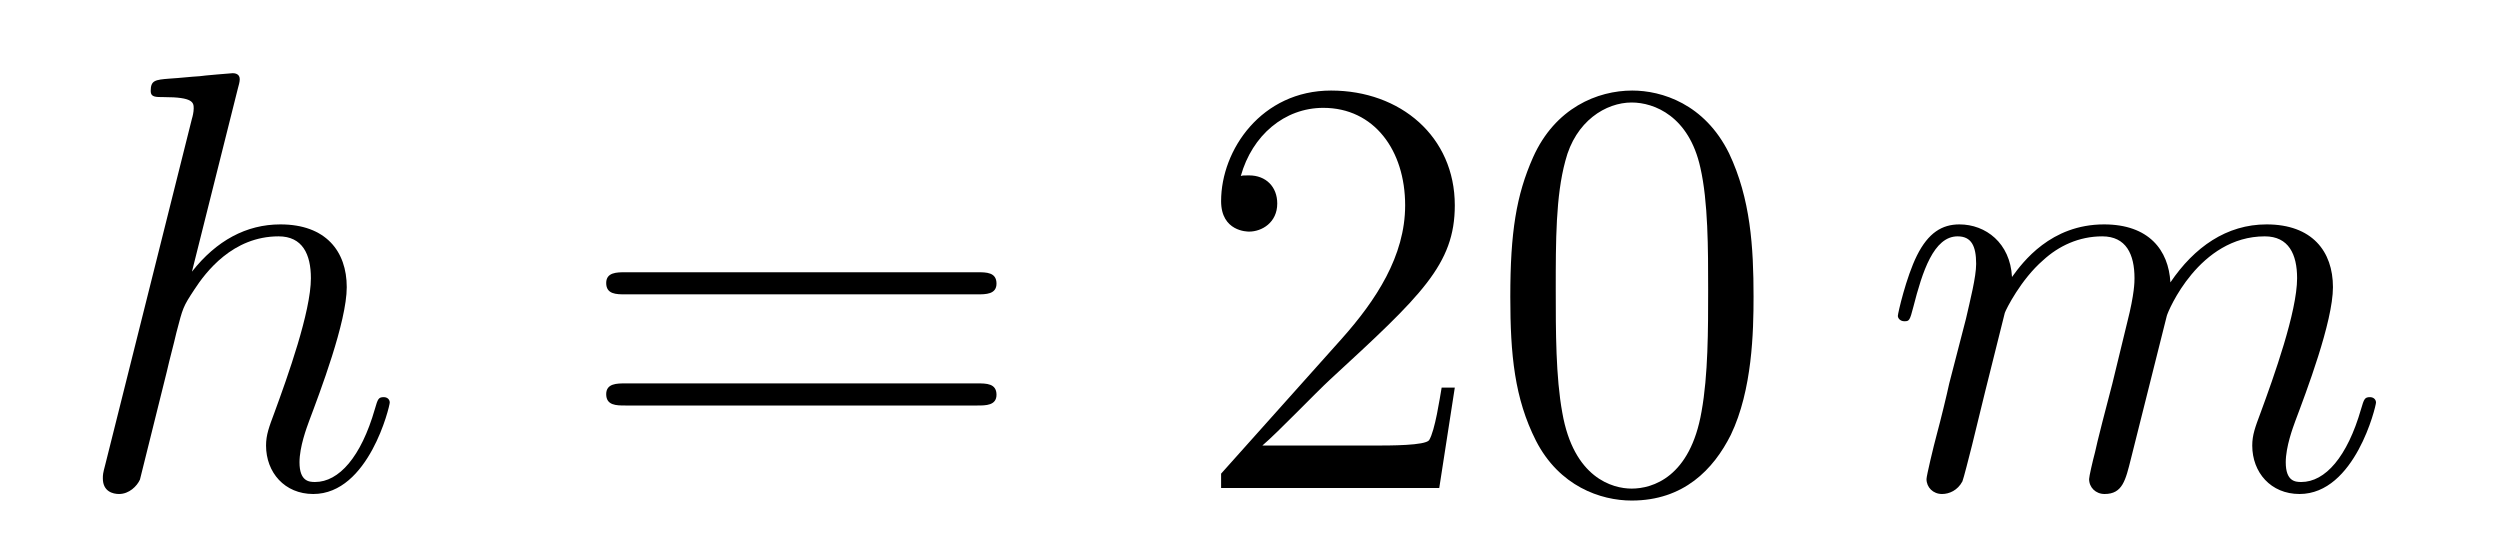 <?xml version='1.0'?>
<!-- This file was generated by dvisvgm 1.14.1 -->
<svg height='11pt' version='1.1' viewBox='0 -11 50 11' width='50pt' xmlns='http://www.w3.org/2000/svg' xmlns:xlink='http://www.w3.org/1999/xlink'>
<g id='page1'>
<g transform='matrix(1 0 0 1 -127 653)'>
<path d='M131.759 -662.237C131.771 -662.285 131.795 -662.357 131.795 -662.417C131.795 -662.536 131.675 -662.536 131.652 -662.536C131.64 -662.536 131.054 -662.488 130.994 -662.476C130.791 -662.464 130.612 -662.441 130.396 -662.428C130.098 -662.405 130.014 -662.393 130.014 -662.178C130.014 -662.058 130.109 -662.058 130.277 -662.058C130.863 -662.058 130.874 -661.95 130.874 -661.831C130.874 -661.759 130.851 -661.663 130.839 -661.627L129.105 -654.706C129.057 -654.527 129.057 -654.503 129.057 -654.431C129.057 -654.168 129.261 -654.12 129.38 -654.12C129.583 -654.12 129.739 -654.276 129.799 -654.408L130.337 -656.571C130.396 -656.834 130.468 -657.085 130.528 -657.348C130.659 -657.85 130.659 -657.862 130.887 -658.209C131.113 -658.555 131.652 -659.273 132.572 -659.273C133.05 -659.273 133.218 -658.914 133.218 -658.436C133.218 -657.767 132.751 -656.463 132.488 -655.746C132.381 -655.459 132.321 -655.304 132.321 -655.089C132.321 -654.551 132.692 -654.12 133.265 -654.12C134.377 -654.12 134.795 -655.878 134.795 -655.949C134.795 -656.009 134.748 -656.057 134.676 -656.057C134.568 -656.057 134.556 -656.021 134.497 -655.818C134.222 -654.862 133.779 -654.36 133.301 -654.36C133.182 -654.36 132.99 -654.372 132.99 -654.754C132.99 -655.065 133.134 -655.447 133.182 -655.579C133.397 -656.152 133.935 -657.563 133.935 -658.257C133.935 -658.974 133.516 -659.512 132.608 -659.512C131.927 -659.512 131.329 -659.189 130.839 -658.567L131.759 -662.237Z' fill-rule='evenodd'/>
<path d='M146.548 -658.113C146.715 -658.113 146.93 -658.113 146.93 -658.328C146.93 -658.555 146.727 -658.555 146.548 -658.555H139.507C139.339 -658.555 139.124 -658.555 139.124 -658.34C139.124 -658.113 139.328 -658.113 139.507 -658.113H146.548ZM146.548 -655.89C146.715 -655.89 146.93 -655.89 146.93 -656.105C146.93 -656.332 146.727 -656.332 146.548 -656.332H139.507C139.339 -656.332 139.124 -656.332 139.124 -656.117C139.124 -655.89 139.328 -655.89 139.507 -655.89H146.548Z' fill-rule='evenodd'/>
<path d='M156.096 -656.248H155.833C155.797 -656.045 155.701 -655.387 155.582 -655.196C155.498 -655.089 154.817 -655.089 154.458 -655.089H152.247C152.569 -655.364 153.298 -656.129 153.609 -656.416C155.426 -658.089 156.096 -658.711 156.096 -659.894C156.096 -661.269 155.008 -662.189 153.621 -662.189S151.422 -661.006 151.422 -659.978C151.422 -659.368 151.948 -659.368 151.983 -659.368C152.235 -659.368 152.545 -659.547 152.545 -659.93C152.545 -660.265 152.318 -660.492 151.983 -660.492C151.876 -660.492 151.852 -660.492 151.816 -660.48C152.043 -661.293 152.689 -661.843 153.466 -661.843C154.482 -661.843 155.103 -660.994 155.103 -659.894C155.103 -658.878 154.518 -657.993 153.837 -657.228L151.422 -654.527V-654.24H155.785L156.096 -656.248ZM162.071 -658.065C162.071 -659.058 162.012 -660.026 161.581 -660.934C161.091 -661.927 160.23 -662.189 159.645 -662.189C158.951 -662.189 158.102 -661.843 157.66 -660.851C157.326 -660.097 157.206 -659.356 157.206 -658.065C157.206 -656.906 157.29 -656.033 157.72 -655.184C158.186 -654.276 159.011 -653.989 159.633 -653.989C160.673 -653.989 161.27 -654.611 161.617 -655.304C162.047 -656.2 162.071 -657.372 162.071 -658.065ZM159.633 -654.228C159.25 -654.228 158.473 -654.443 158.246 -655.746C158.115 -656.463 158.115 -657.372 158.115 -658.209C158.115 -659.189 158.115 -660.073 158.306 -660.779C158.509 -661.58 159.119 -661.95 159.633 -661.95C160.087 -661.95 160.78 -661.675 161.007 -660.648C161.163 -659.966 161.163 -659.022 161.163 -658.209C161.163 -657.408 161.163 -656.499 161.031 -655.77C160.804 -654.455 160.051 -654.228 159.633 -654.228Z' fill-rule='evenodd'/>
<path d='M167.096 -657.742C167.12 -657.814 167.419 -658.412 167.861 -658.794C168.172 -659.081 168.579 -659.273 169.045 -659.273C169.523 -659.273 169.69 -658.914 169.69 -658.436C169.69 -658.364 169.69 -658.125 169.547 -657.563L169.248 -656.332C169.152 -655.973 168.925 -655.089 168.901 -654.957C168.853 -654.778 168.782 -654.467 168.782 -654.419C168.782 -654.252 168.913 -654.12 169.092 -654.12C169.451 -654.12 169.511 -654.395 169.619 -654.826L170.336 -657.683C170.36 -657.778 170.981 -659.273 172.296 -659.273C172.774 -659.273 172.942 -658.914 172.942 -658.436C172.942 -657.767 172.476 -656.463 172.212 -655.746C172.105 -655.459 172.045 -655.304 172.045 -655.089C172.045 -654.551 172.416 -654.12 172.99 -654.12C174.101 -654.12 174.52 -655.878 174.52 -655.949C174.52 -656.009 174.472 -656.057 174.4 -656.057C174.293 -656.057 174.281 -656.021 174.221 -655.818C173.946 -654.862 173.504 -654.36 173.026 -654.36C172.906 -654.36 172.715 -654.372 172.715 -654.754C172.715 -655.065 172.858 -655.447 172.906 -655.579C173.121 -656.152 173.659 -657.563 173.659 -658.257C173.659 -658.974 173.241 -659.512 172.332 -659.512C171.531 -659.512 170.886 -659.058 170.408 -658.352C170.372 -658.998 169.977 -659.512 169.081 -659.512C168.017 -659.512 167.455 -658.759 167.24 -658.46C167.204 -659.141 166.714 -659.512 166.188 -659.512C165.841 -659.512 165.566 -659.344 165.339 -658.89C165.124 -658.46 164.957 -657.731 164.957 -657.683C164.957 -657.635 165.004 -657.575 165.088 -657.575C165.184 -657.575 165.196 -657.587 165.267 -657.862C165.447 -658.567 165.674 -659.273 166.152 -659.273C166.427 -659.273 166.523 -659.081 166.523 -658.723C166.523 -658.46 166.403 -657.993 166.319 -657.623L165.985 -656.332C165.937 -656.105 165.805 -655.567 165.746 -655.352C165.662 -655.041 165.53 -654.479 165.53 -654.419C165.53 -654.252 165.662 -654.12 165.841 -654.12C165.985 -654.12 166.152 -654.192 166.248 -654.372C166.272 -654.431 166.379 -654.85 166.439 -655.089L166.702 -656.165L167.096 -657.742Z' fill-rule='evenodd'/>
</g>
</g>
</svg>
